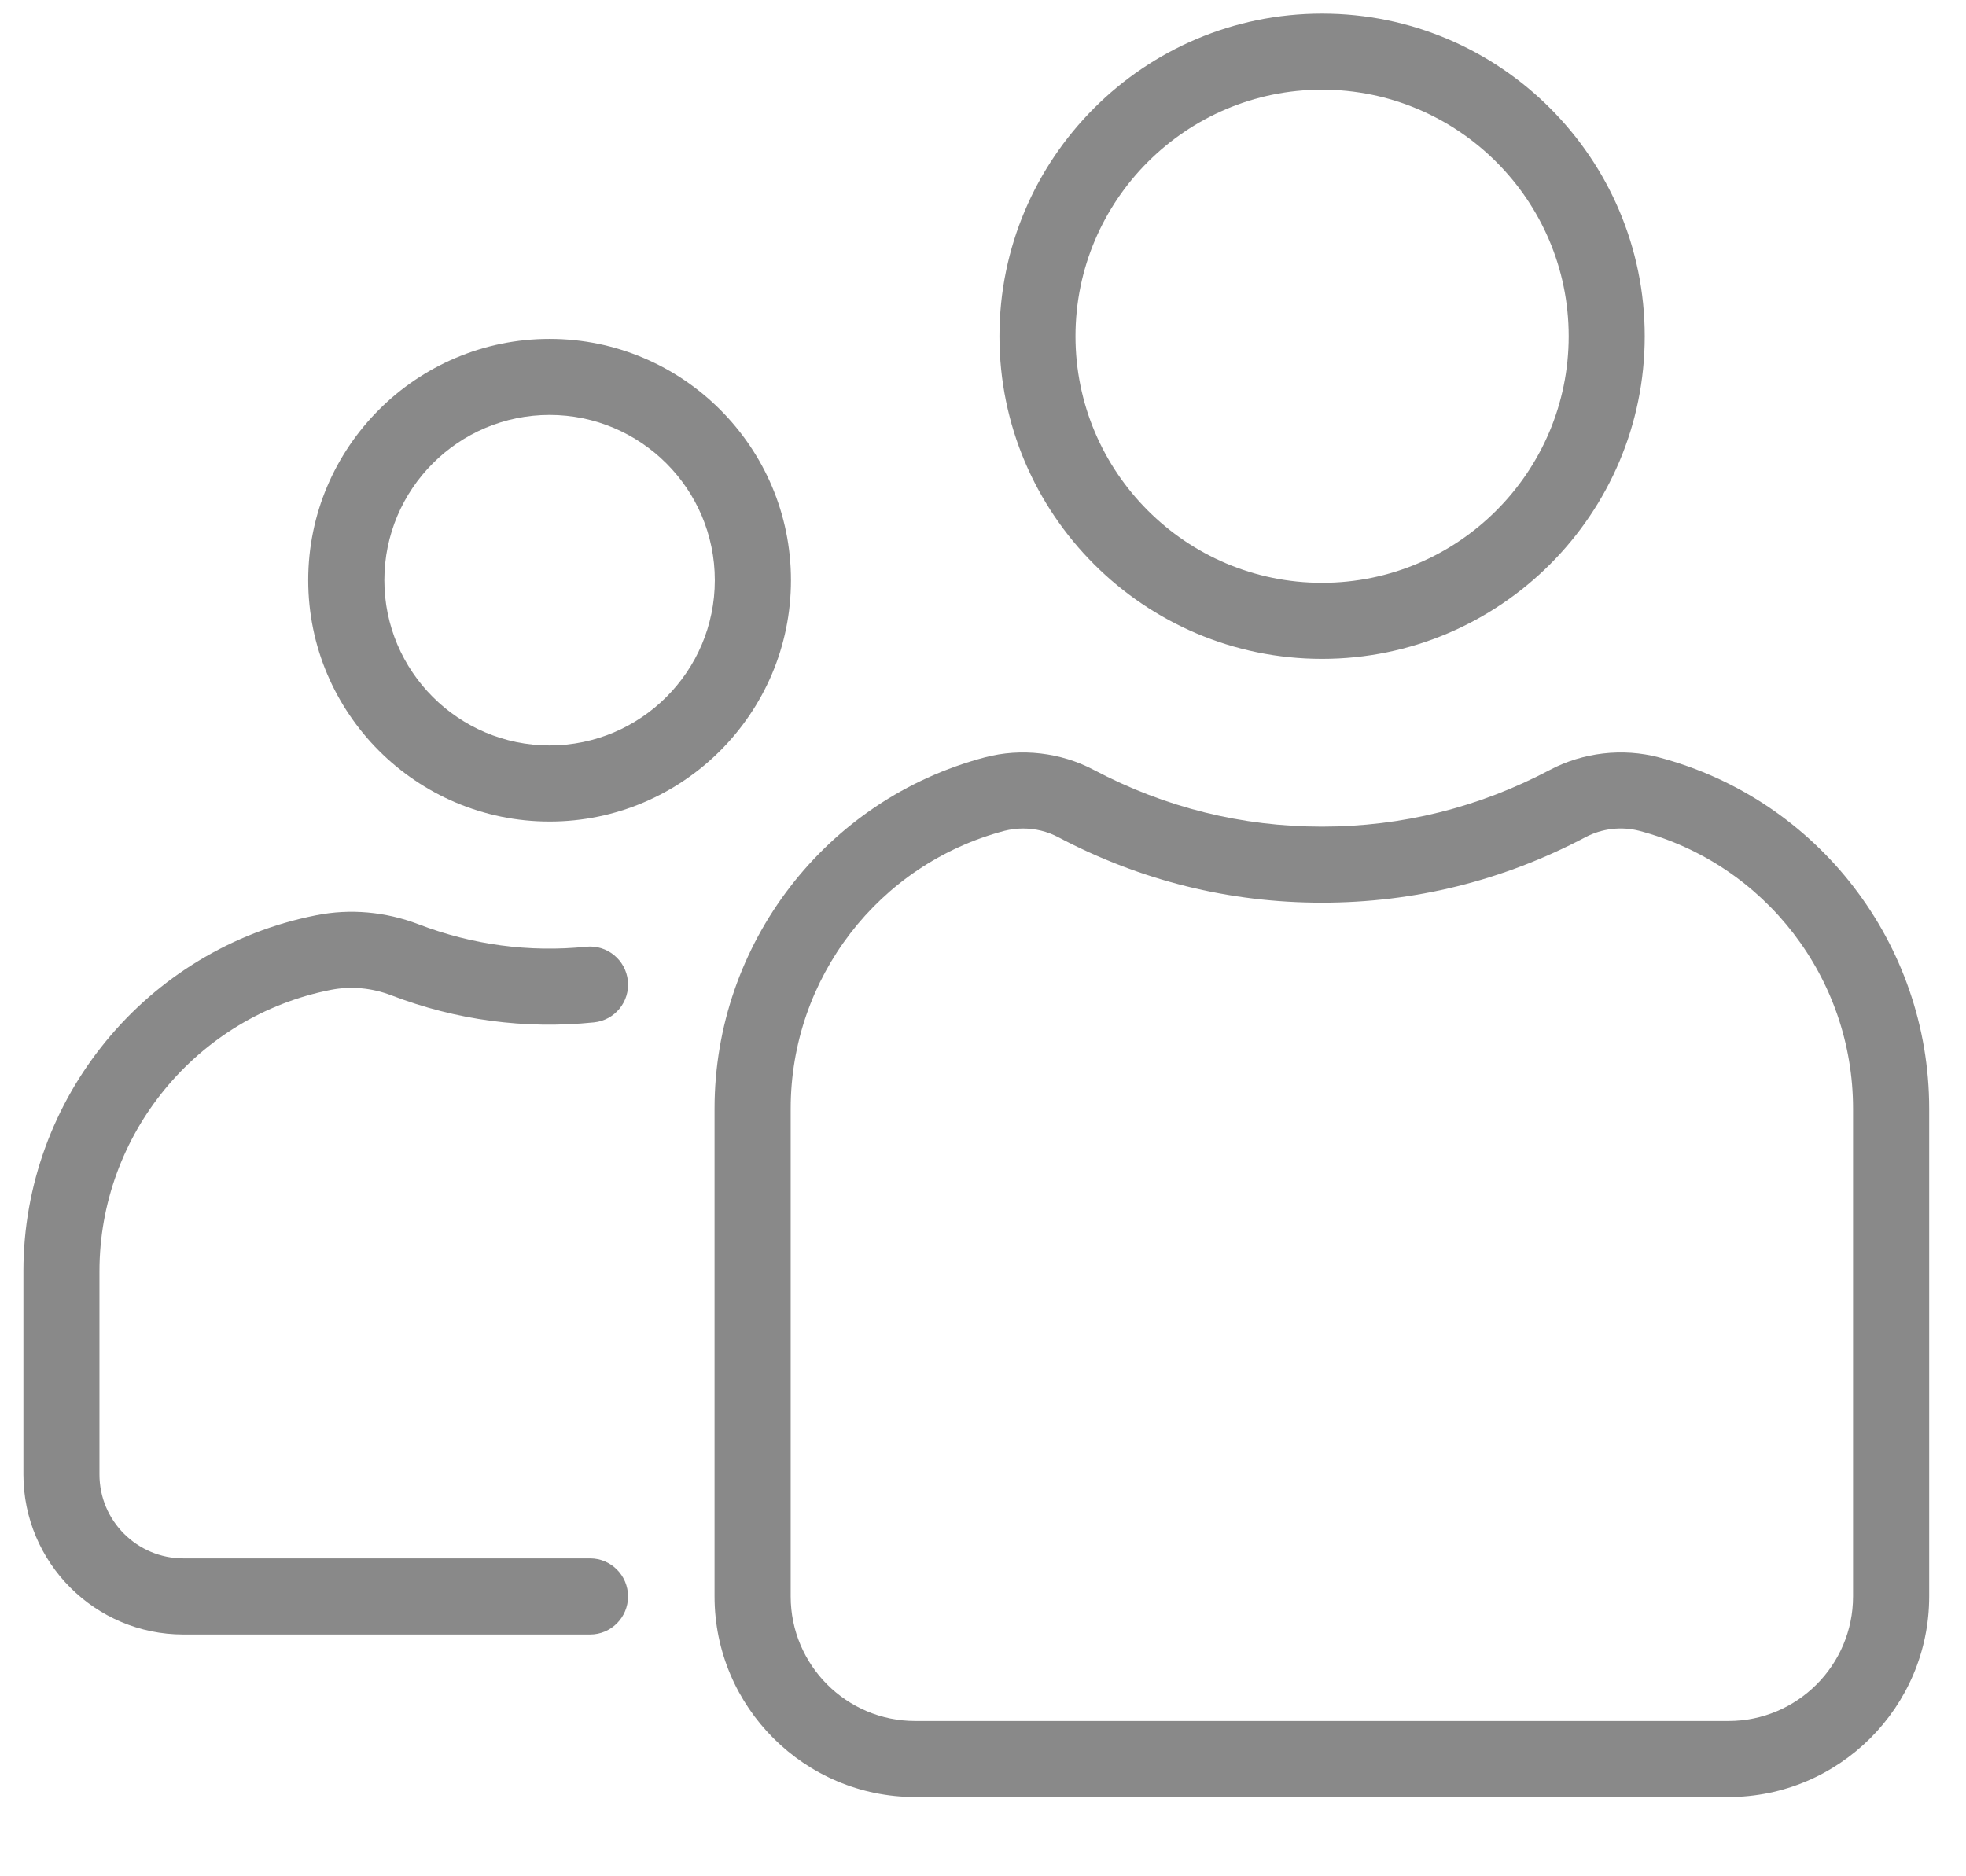 <svg width="22" height="21" viewBox="0 0 22 21" fill="none" xmlns="http://www.w3.org/2000/svg">
<g clip-path="url(#clip0_611_317)">
<g opacity="0.5">
<path d="M14.794 7.374C16.785 7.374 18.405 5.754 18.405 3.763C18.405 1.772 16.785 0.152 14.794 0.152C12.803 0.152 11.184 1.772 11.184 3.763C11.184 5.754 12.803 7.374 14.794 7.374ZM14.794 1.004C16.316 1.004 17.554 2.242 17.554 3.763C17.554 5.285 16.316 6.523 14.794 6.523C13.273 6.523 12.035 5.285 12.035 3.763C12.035 2.242 13.273 1.004 14.794 1.004Z" fill="#141414"/>
<path d="M18.561 8.476C18.158 8.37 17.714 8.421 17.344 8.617C16.547 9.038 15.689 9.252 14.792 9.252C13.895 9.252 13.037 9.038 12.24 8.617C11.87 8.421 11.426 8.37 11.023 8.476C9.241 8.946 7.996 10.563 7.996 12.408V17.868C7.996 19.106 9.004 20.113 10.242 20.113H19.342C20.58 20.113 21.588 19.106 21.588 17.868V12.408C21.588 10.563 20.343 8.946 18.561 8.476ZM20.736 17.868C20.736 18.637 20.111 19.262 19.342 19.262H10.242C9.473 19.262 8.848 18.637 8.848 17.868V12.408C8.848 10.949 9.831 9.671 11.24 9.299C11.308 9.282 11.378 9.273 11.449 9.273C11.585 9.273 11.721 9.306 11.842 9.37C12.763 9.856 13.755 10.103 14.792 10.103C15.829 10.103 16.821 9.856 17.742 9.37C17.925 9.273 18.145 9.247 18.344 9.299C19.753 9.671 20.736 10.949 20.736 12.408V17.868Z" fill="#141414"/>
<path d="M6.15 9.195C7.639 9.195 8.851 7.983 8.851 6.494C8.851 5.005 7.639 3.793 6.15 3.793C4.661 3.793 3.449 5.005 3.449 6.494C3.449 7.983 4.661 9.195 6.15 9.195ZM6.15 4.644C7.17 4.644 7.999 5.474 7.999 6.494C7.999 7.514 7.17 8.343 6.15 8.343C5.13 8.343 4.301 7.513 4.301 6.494C4.301 5.474 5.13 4.644 6.15 4.644Z" fill="#141414"/>
<path d="M3.702 11.079C3.926 11.035 4.16 11.056 4.379 11.14C5.103 11.418 5.873 11.522 6.646 11.443C6.88 11.42 7.05 11.211 7.026 10.977C7.002 10.743 6.793 10.572 6.56 10.596C5.92 10.661 5.284 10.575 4.684 10.345C4.315 10.204 3.919 10.168 3.538 10.244C1.639 10.617 0.262 12.293 0.262 14.228V16.503C0.262 17.491 1.065 18.294 2.052 18.294H6.603C6.838 18.294 7.028 18.103 7.028 17.868C7.028 17.633 6.838 17.442 6.603 17.442H2.052C1.534 17.442 1.113 17.021 1.113 16.503V14.228C1.113 12.699 2.202 11.374 3.702 11.079Z" fill="#141414"/>
</g>
</g>
<defs>
<clipPath id="clip0_611_317">
<rect width="22" height="21" fill="white"/>
</clipPath>
</defs>
</svg>
